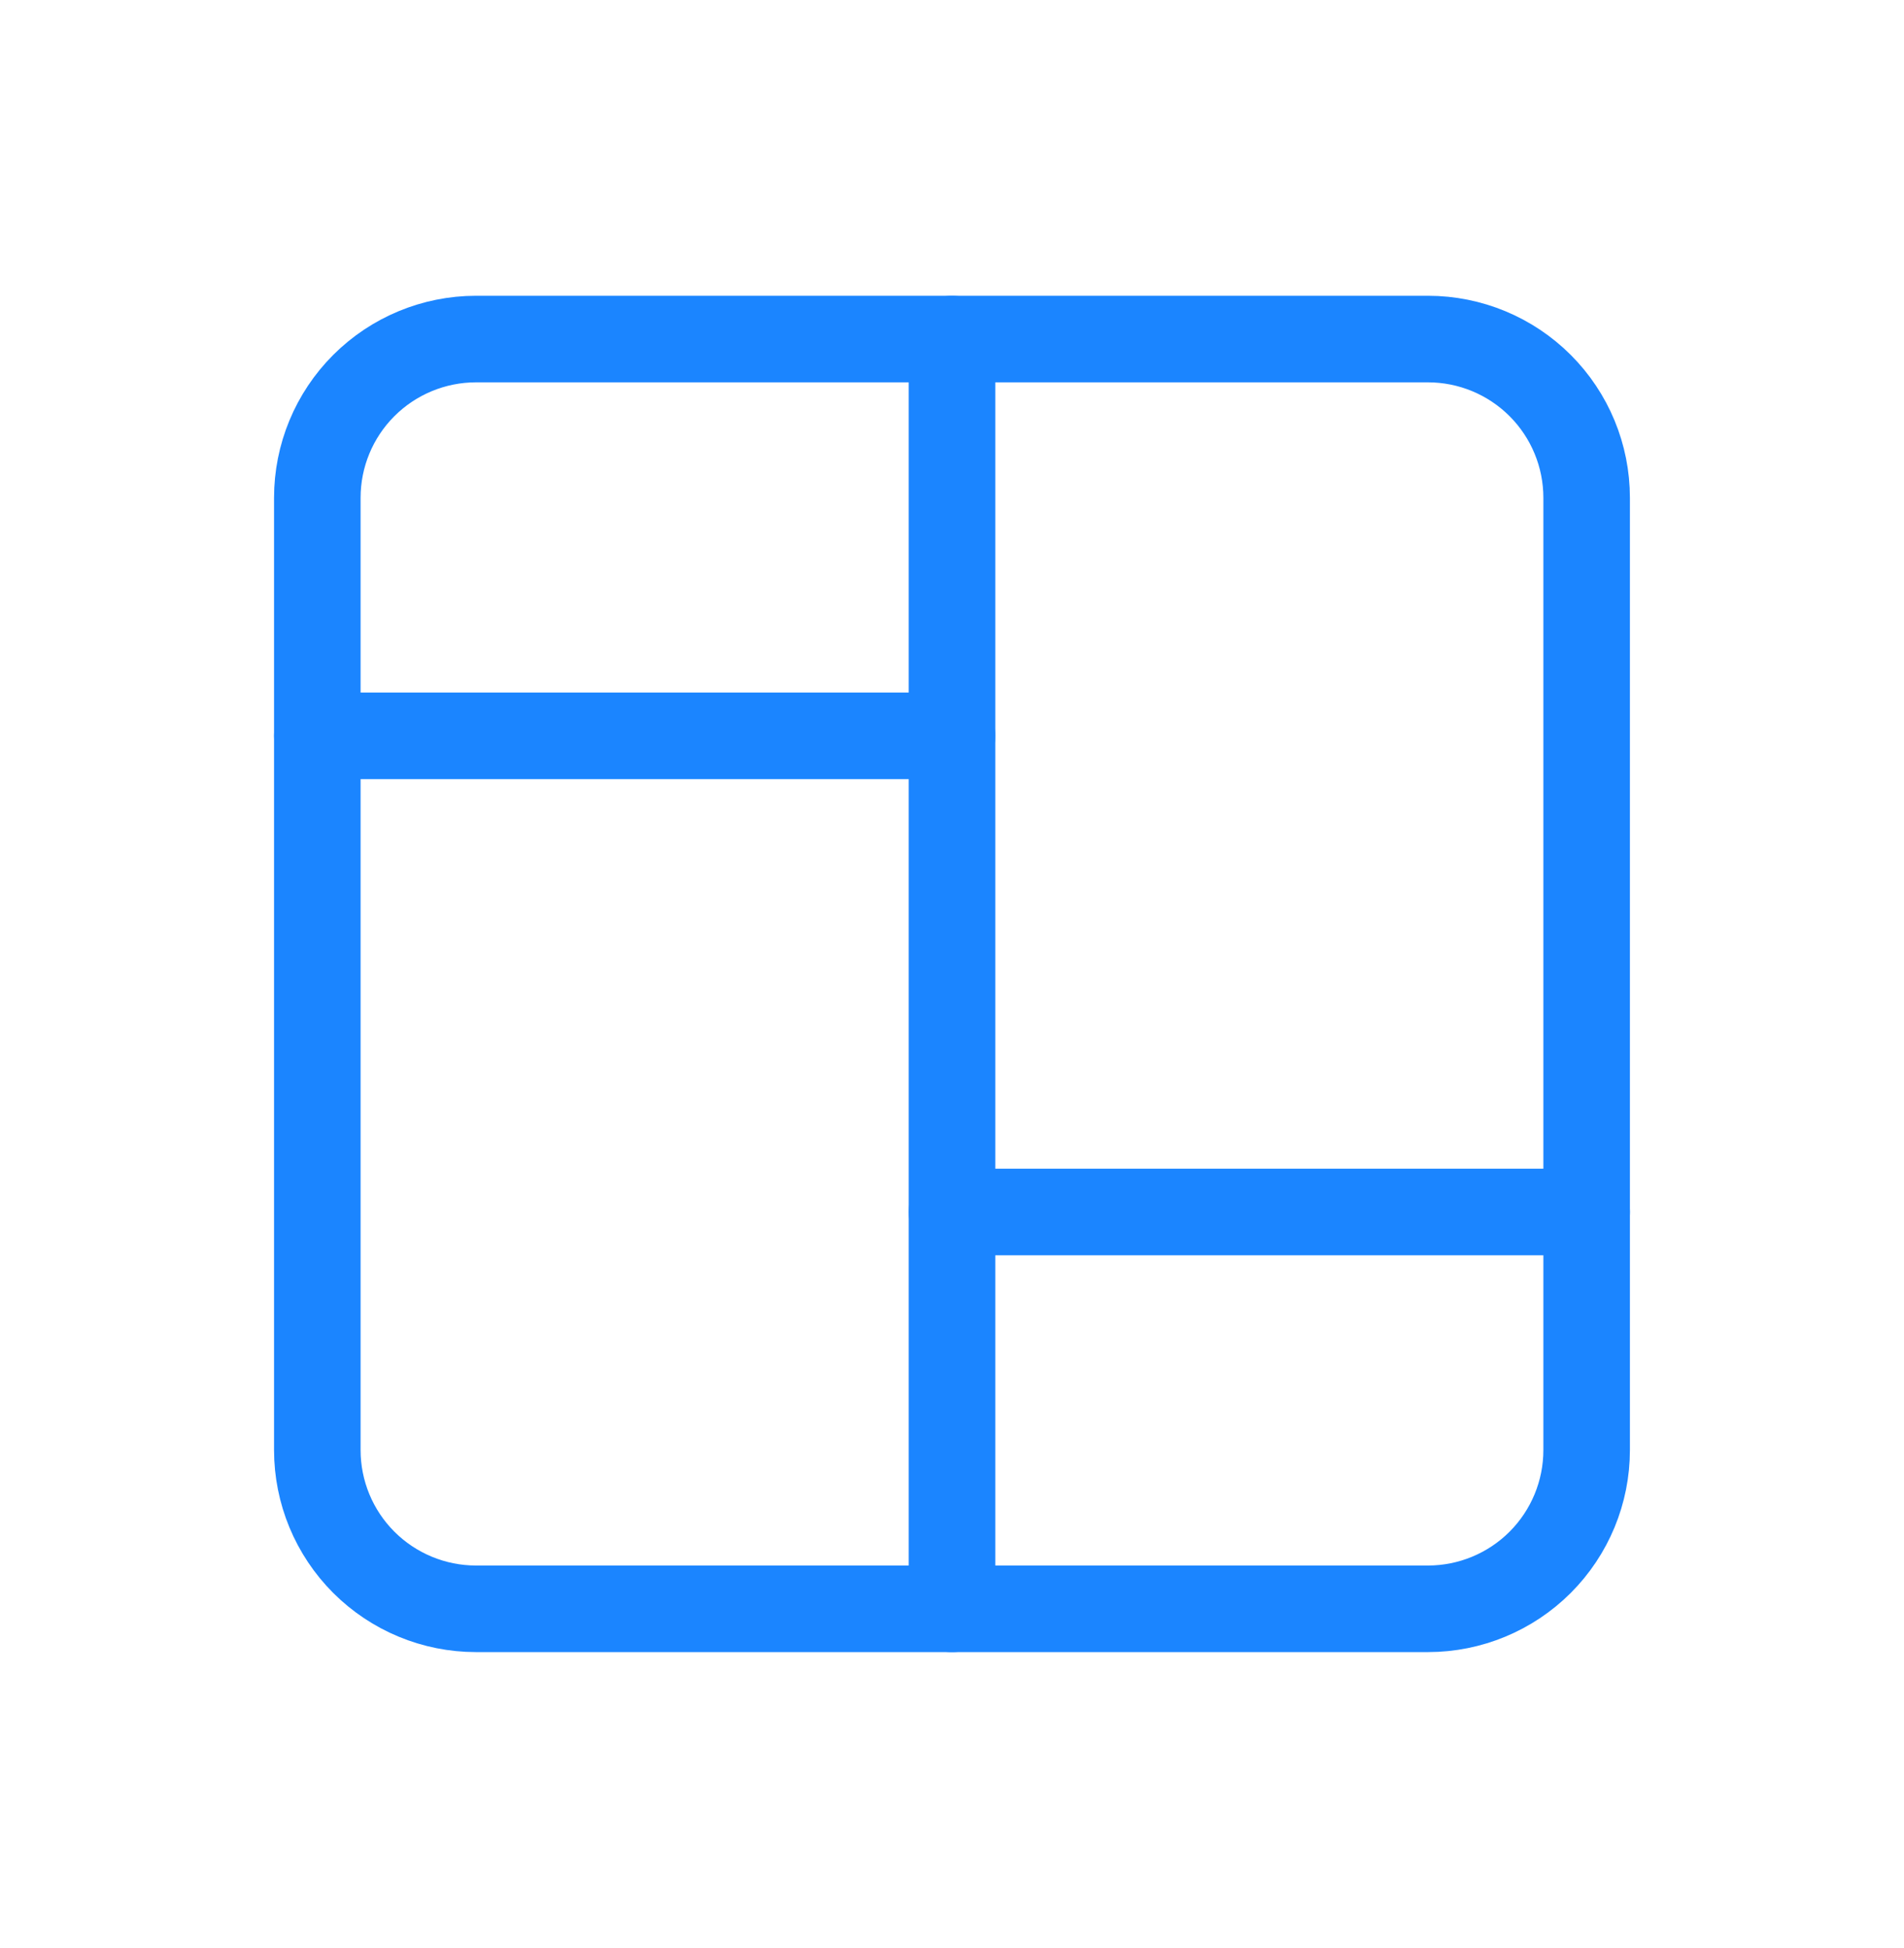<svg xmlns="http://www.w3.org/2000/svg" width="44" height="45" viewBox="0 0 44 45" fill="none"><g clip-path="url(#clip0_387_7500)"><path d="M7.333 11.5C7.333 10.527 7.719 9.595 8.407 8.907C9.095 8.22 10.027 7.833 11 7.833H33C33.972 7.833 34.905 8.22 35.592 8.907C36.28 9.595 36.666 10.527 36.666 11.5V33.5C36.666 34.472 36.28 35.405 35.592 36.093C34.905 36.78 33.972 37.167 33 37.167H11C10.027 37.167 9.095 36.78 8.407 36.093C7.719 35.405 7.333 34.472 7.333 33.5V11.5Z" stroke="#1B85FF" stroke-width="2" stroke-linecap="round" stroke-linejoin="round"></path><path d="M7.333 17H22" stroke="#1B85FF" stroke-width="2" stroke-linecap="round" stroke-linejoin="round"></path><path d="M22 28H36.667" stroke="#1B85FF" stroke-width="2" stroke-linecap="round" stroke-linejoin="round"></path><path d="M22 7.833V37.167" stroke="#1B85FF" stroke-width="2" stroke-linecap="round" stroke-linejoin="round"></path></g><defs><clipPath id="clip0_387_7500"><rect width="44" height="44" fill="white" transform="translate(0 0.5)"></rect></clipPath></defs></svg>